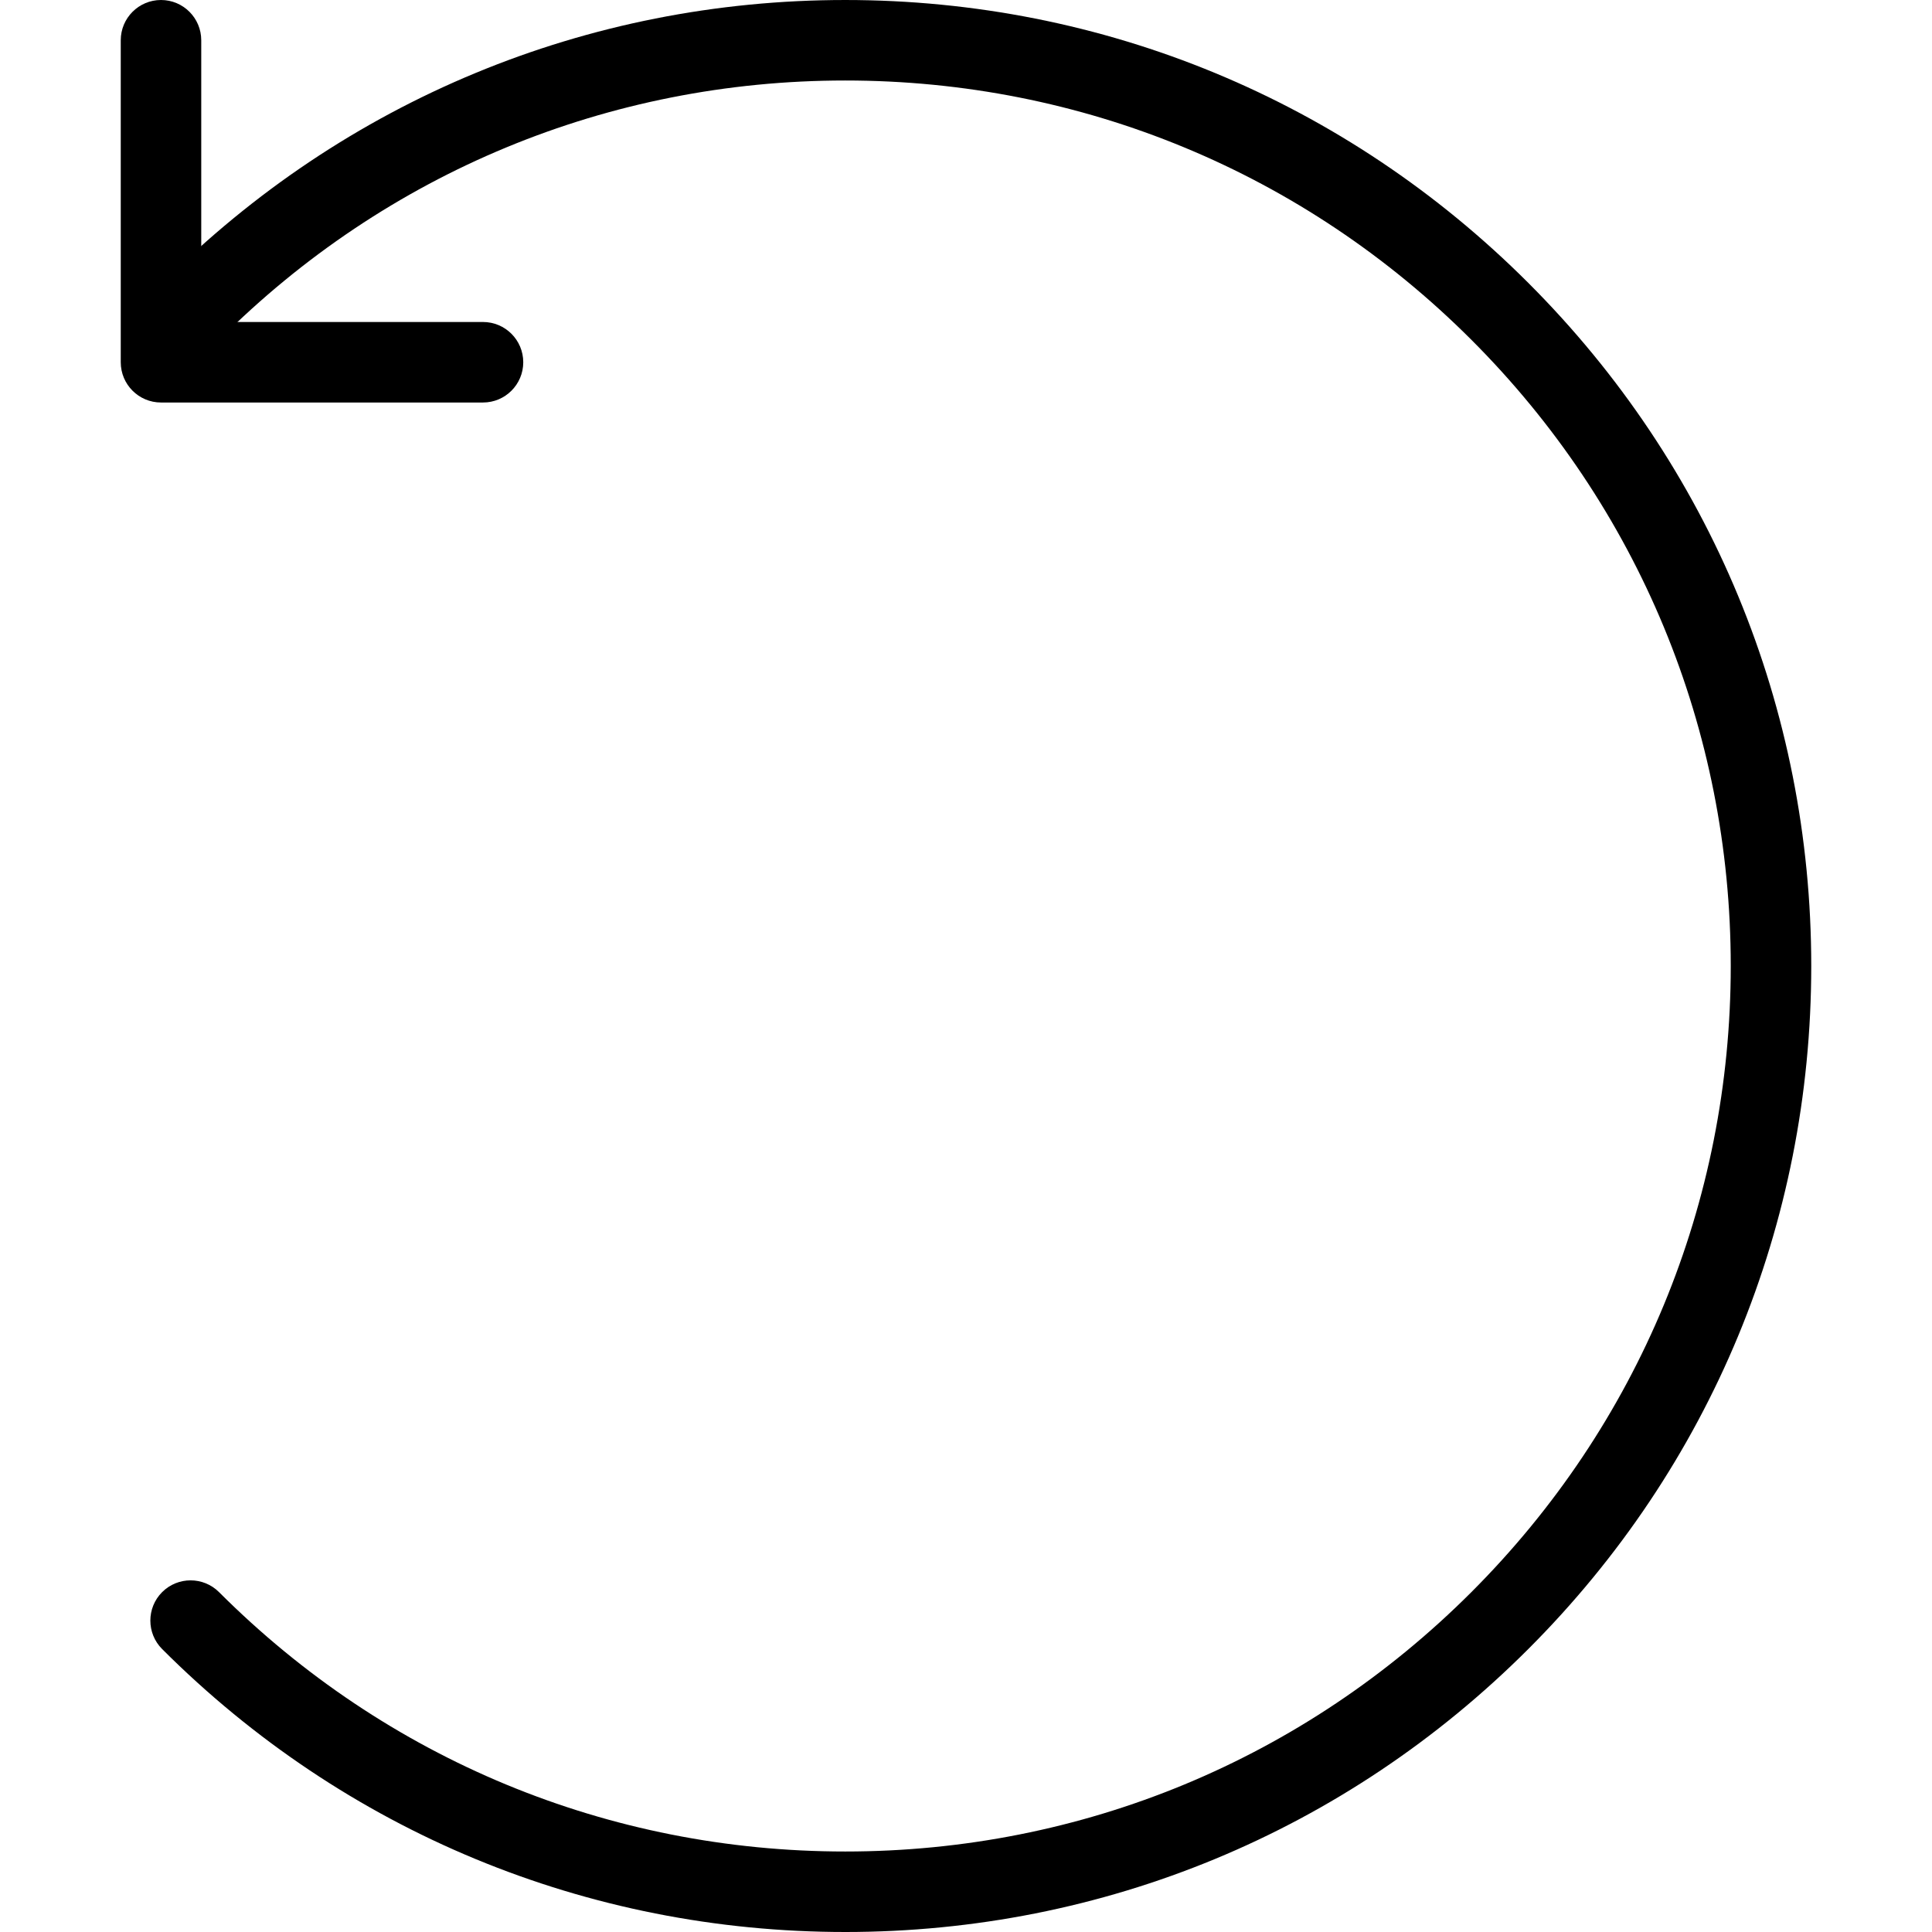 <?xml version="1.0" encoding="UTF-8"?> <svg xmlns="http://www.w3.org/2000/svg" height="512pt" viewBox="-32 0 512 512" width="512pt"> <path d="m192 512c-68.395 0-132.672-26.625-181.035-74.988-4.16-4.16-4.16-10.922 0-15.082 4.16-4.16 10.922-4.16 15.082 0 44.332 44.332 103.277 68.738 165.953 68.738s121.602-24.406 165.93-68.738c44.332-44.328 68.738-103.254 68.738-165.93s-24.406-121.621-68.738-165.953c-44.328-44.328-103.254-68.715-165.93-68.715s-121.602 24.406-165.93 68.738c-4.16 4.16-10.922 4.16-15.082 0-4.16-4.16-4.16-10.922 0-15.082 48.359-48.363 112.637-74.988 181.012-74.988 68.395 0 132.672 26.625 181.035 74.988 48.363 48.359 74.965 112.637 74.965 181.012s-26.625 132.652-74.988 181.012c-48.359 48.363-112.637 74.988-181.012 74.988zm0 0"></path> <path d="m96 106.668h-85.332c-5.891 0-10.668-4.781-10.668-10.668v-85.332c0-5.891 4.777-10.668 10.668-10.668 5.887 0 10.664 4.777 10.664 10.668v74.664h74.668c5.887 0 10.668 4.781 10.668 10.668s-4.781 10.668-10.668 10.668zm0 0"></path> </svg> 